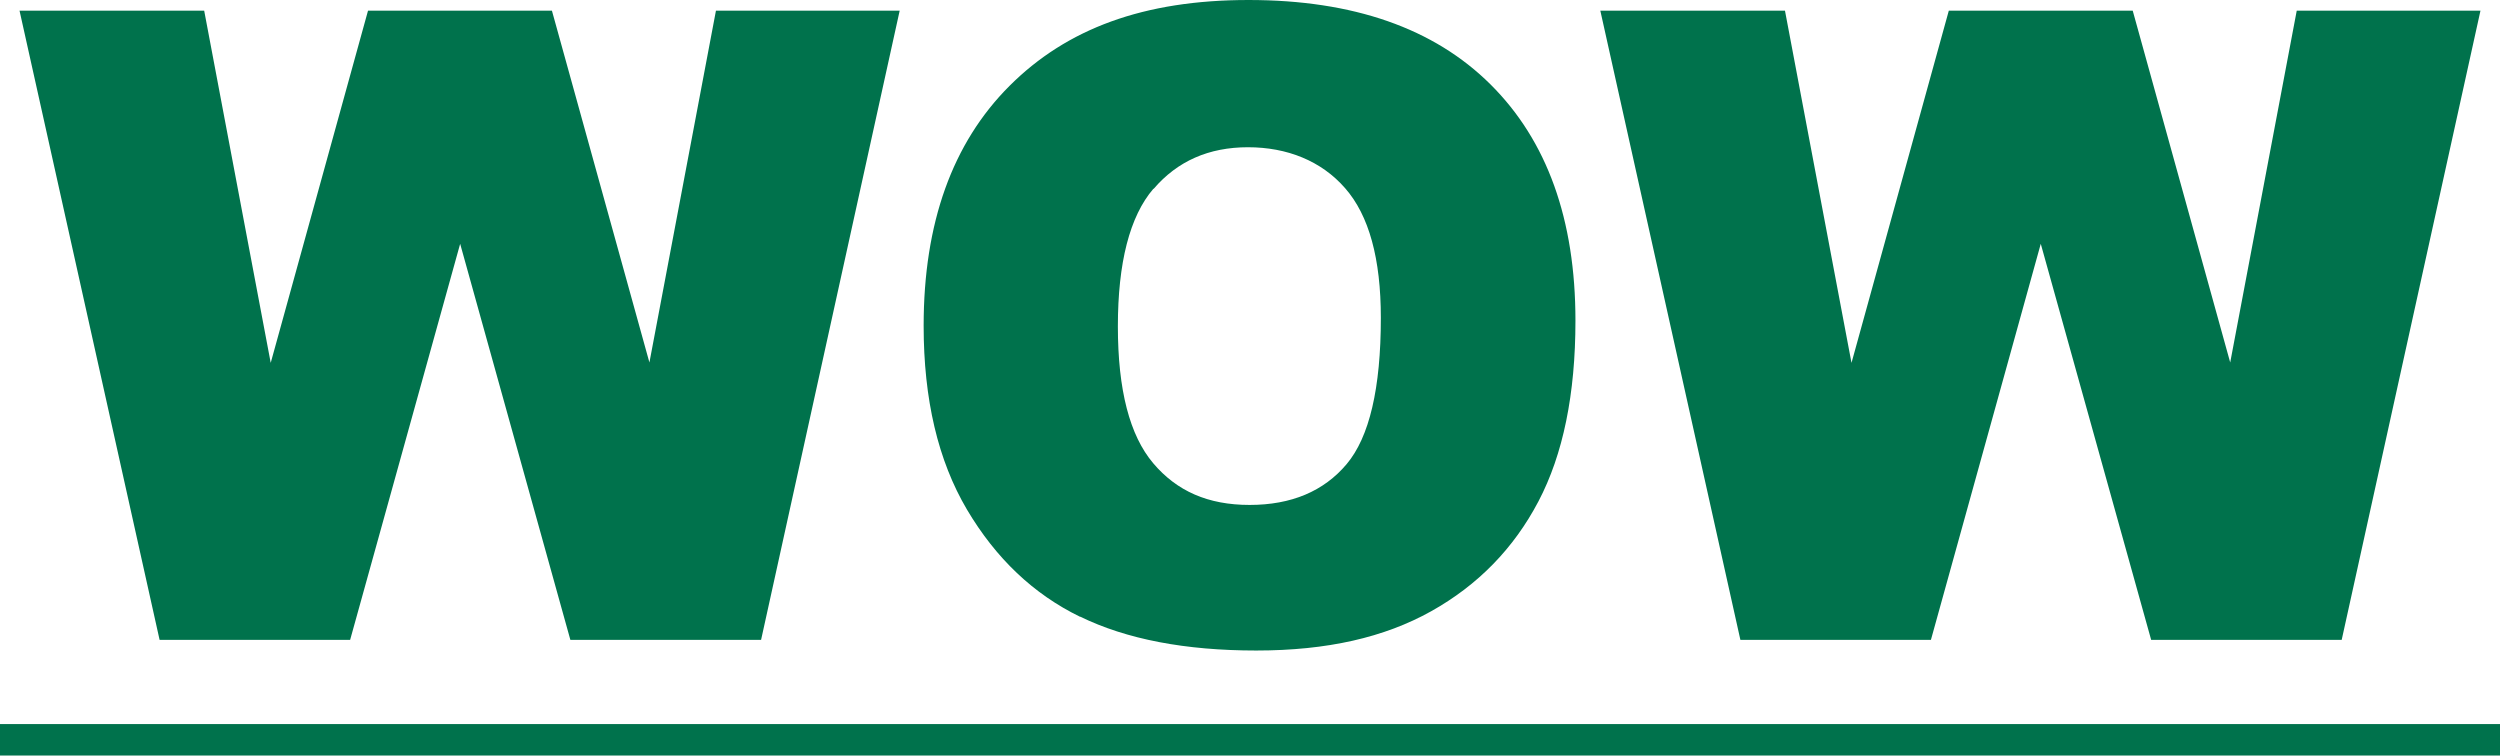 <svg xmlns="http://www.w3.org/2000/svg" id="Layer_1" data-name="Layer 1" viewBox="0 0 135.66 41"><defs><style>      .cls-1 {        fill: #00724c;      }    </style></defs><rect class="cls-1" y="39.29" width="135.66" height="1.71"></rect><g><polygon class="cls-1" points="19 34.72 24.97 13.23 30.95 34.72 41.3 34.72 48.82 .58 38.85 .58 35.24 19.67 29.95 .58 19.97 .58 14.69 19.69 11.08 .58 1.06 .58 8.66 34.72 19 34.72"></polygon><path class="cls-1" d="m58.61,33.46c2.52,1.23,5.71,1.84,9.56,1.84s6.95-.71,9.49-2.13c2.54-1.42,4.48-3.41,5.82-5.96,1.34-2.55,2.01-5.82,2.01-9.81,0-5.49-1.54-9.77-4.61-12.82-3.07-3.05-7.45-4.58-13.13-4.58s-9.86,1.55-12.97,4.66c-3.1,3.1-4.66,7.44-4.66,13.02,0,3.99.78,7.31,2.35,9.97,1.57,2.65,3.61,4.59,6.14,5.82Zm3.99-23.21c1.29-1.51,3-2.26,5.12-2.26s3.98.74,5.27,2.22c1.3,1.48,1.94,3.83,1.94,7.04,0,3.82-.62,6.47-1.86,7.94-1.24,1.47-3,2.21-5.26,2.21s-3.95-.75-5.23-2.26c-1.28-1.51-1.92-3.98-1.92-7.43s.64-5.97,1.93-7.47Z"></path><polygon class="cls-1" points="104.78 34.72 110.74 13.23 116.73 34.72 127.07 34.72 134.6 .58 124.63 .58 121.02 19.67 115.73 .58 105.75 .58 100.47 19.69 96.86 .58 86.84 .58 94.44 34.72 104.78 34.72"></polygon></g></svg>